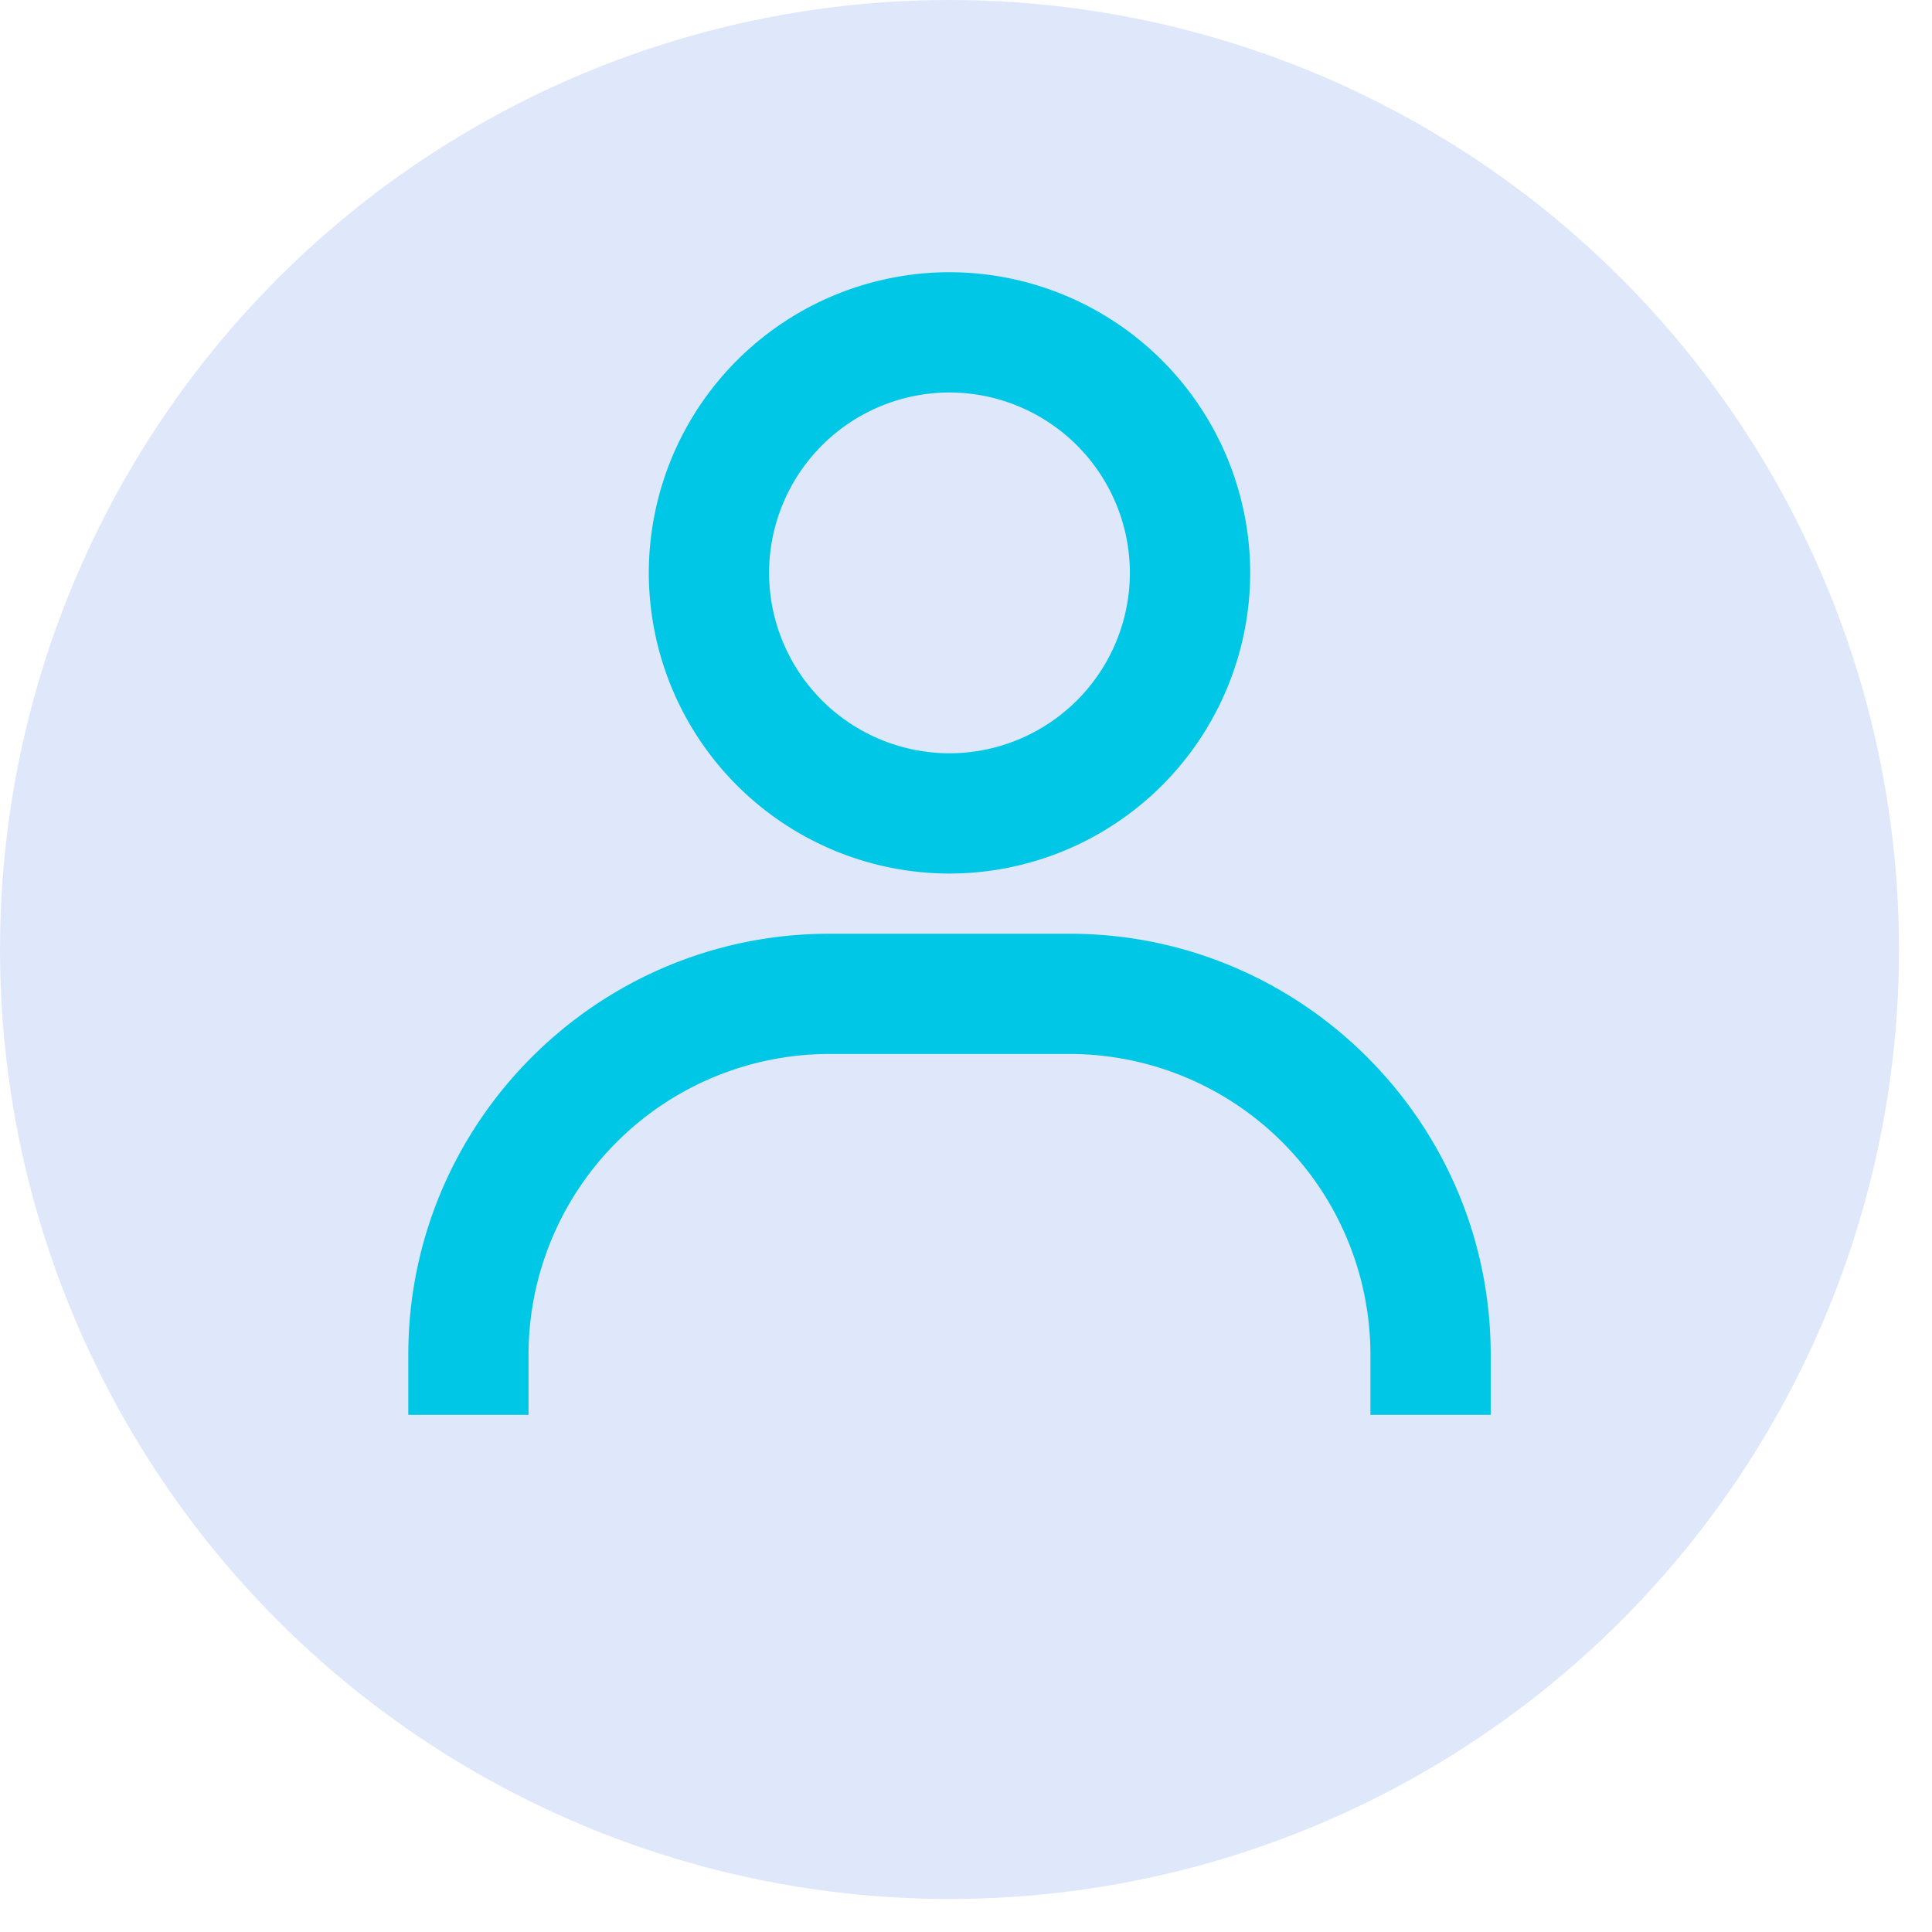 <svg xmlns="http://www.w3.org/2000/svg" width="39" height="39" fill="none" viewBox="0 0 39 39">
  <circle cx="19.167" cy="19.167" r="19.167" fill="#DFE8FB"/>
  <path fill="#00C7E6" d="M19.167 5.495a6.076 6.076 0 0 0-6.07 6.07 6.076 6.076 0 0 0 6.07 6.069 6.076 6.076 0 0 0 6.07-6.07 6.076 6.076 0 0 0-6.07-6.069Zm0 9.711a3.646 3.646 0 0 1-3.642-3.641 3.646 3.646 0 0 1 3.642-3.642 3.646 3.646 0 0 1 3.641 3.642 3.646 3.646 0 0 1-3.641 3.641ZM30.092 28.56v-1.214c0-4.684-3.813-8.497-8.497-8.497h-4.856c-4.686 0-8.497 3.813-8.497 8.497v1.214h2.427v-1.214a6.076 6.076 0 0 1 6.07-6.07h4.855a6.076 6.076 0 0 1 6.07 6.07v1.214h2.428Z"/>
</svg>

